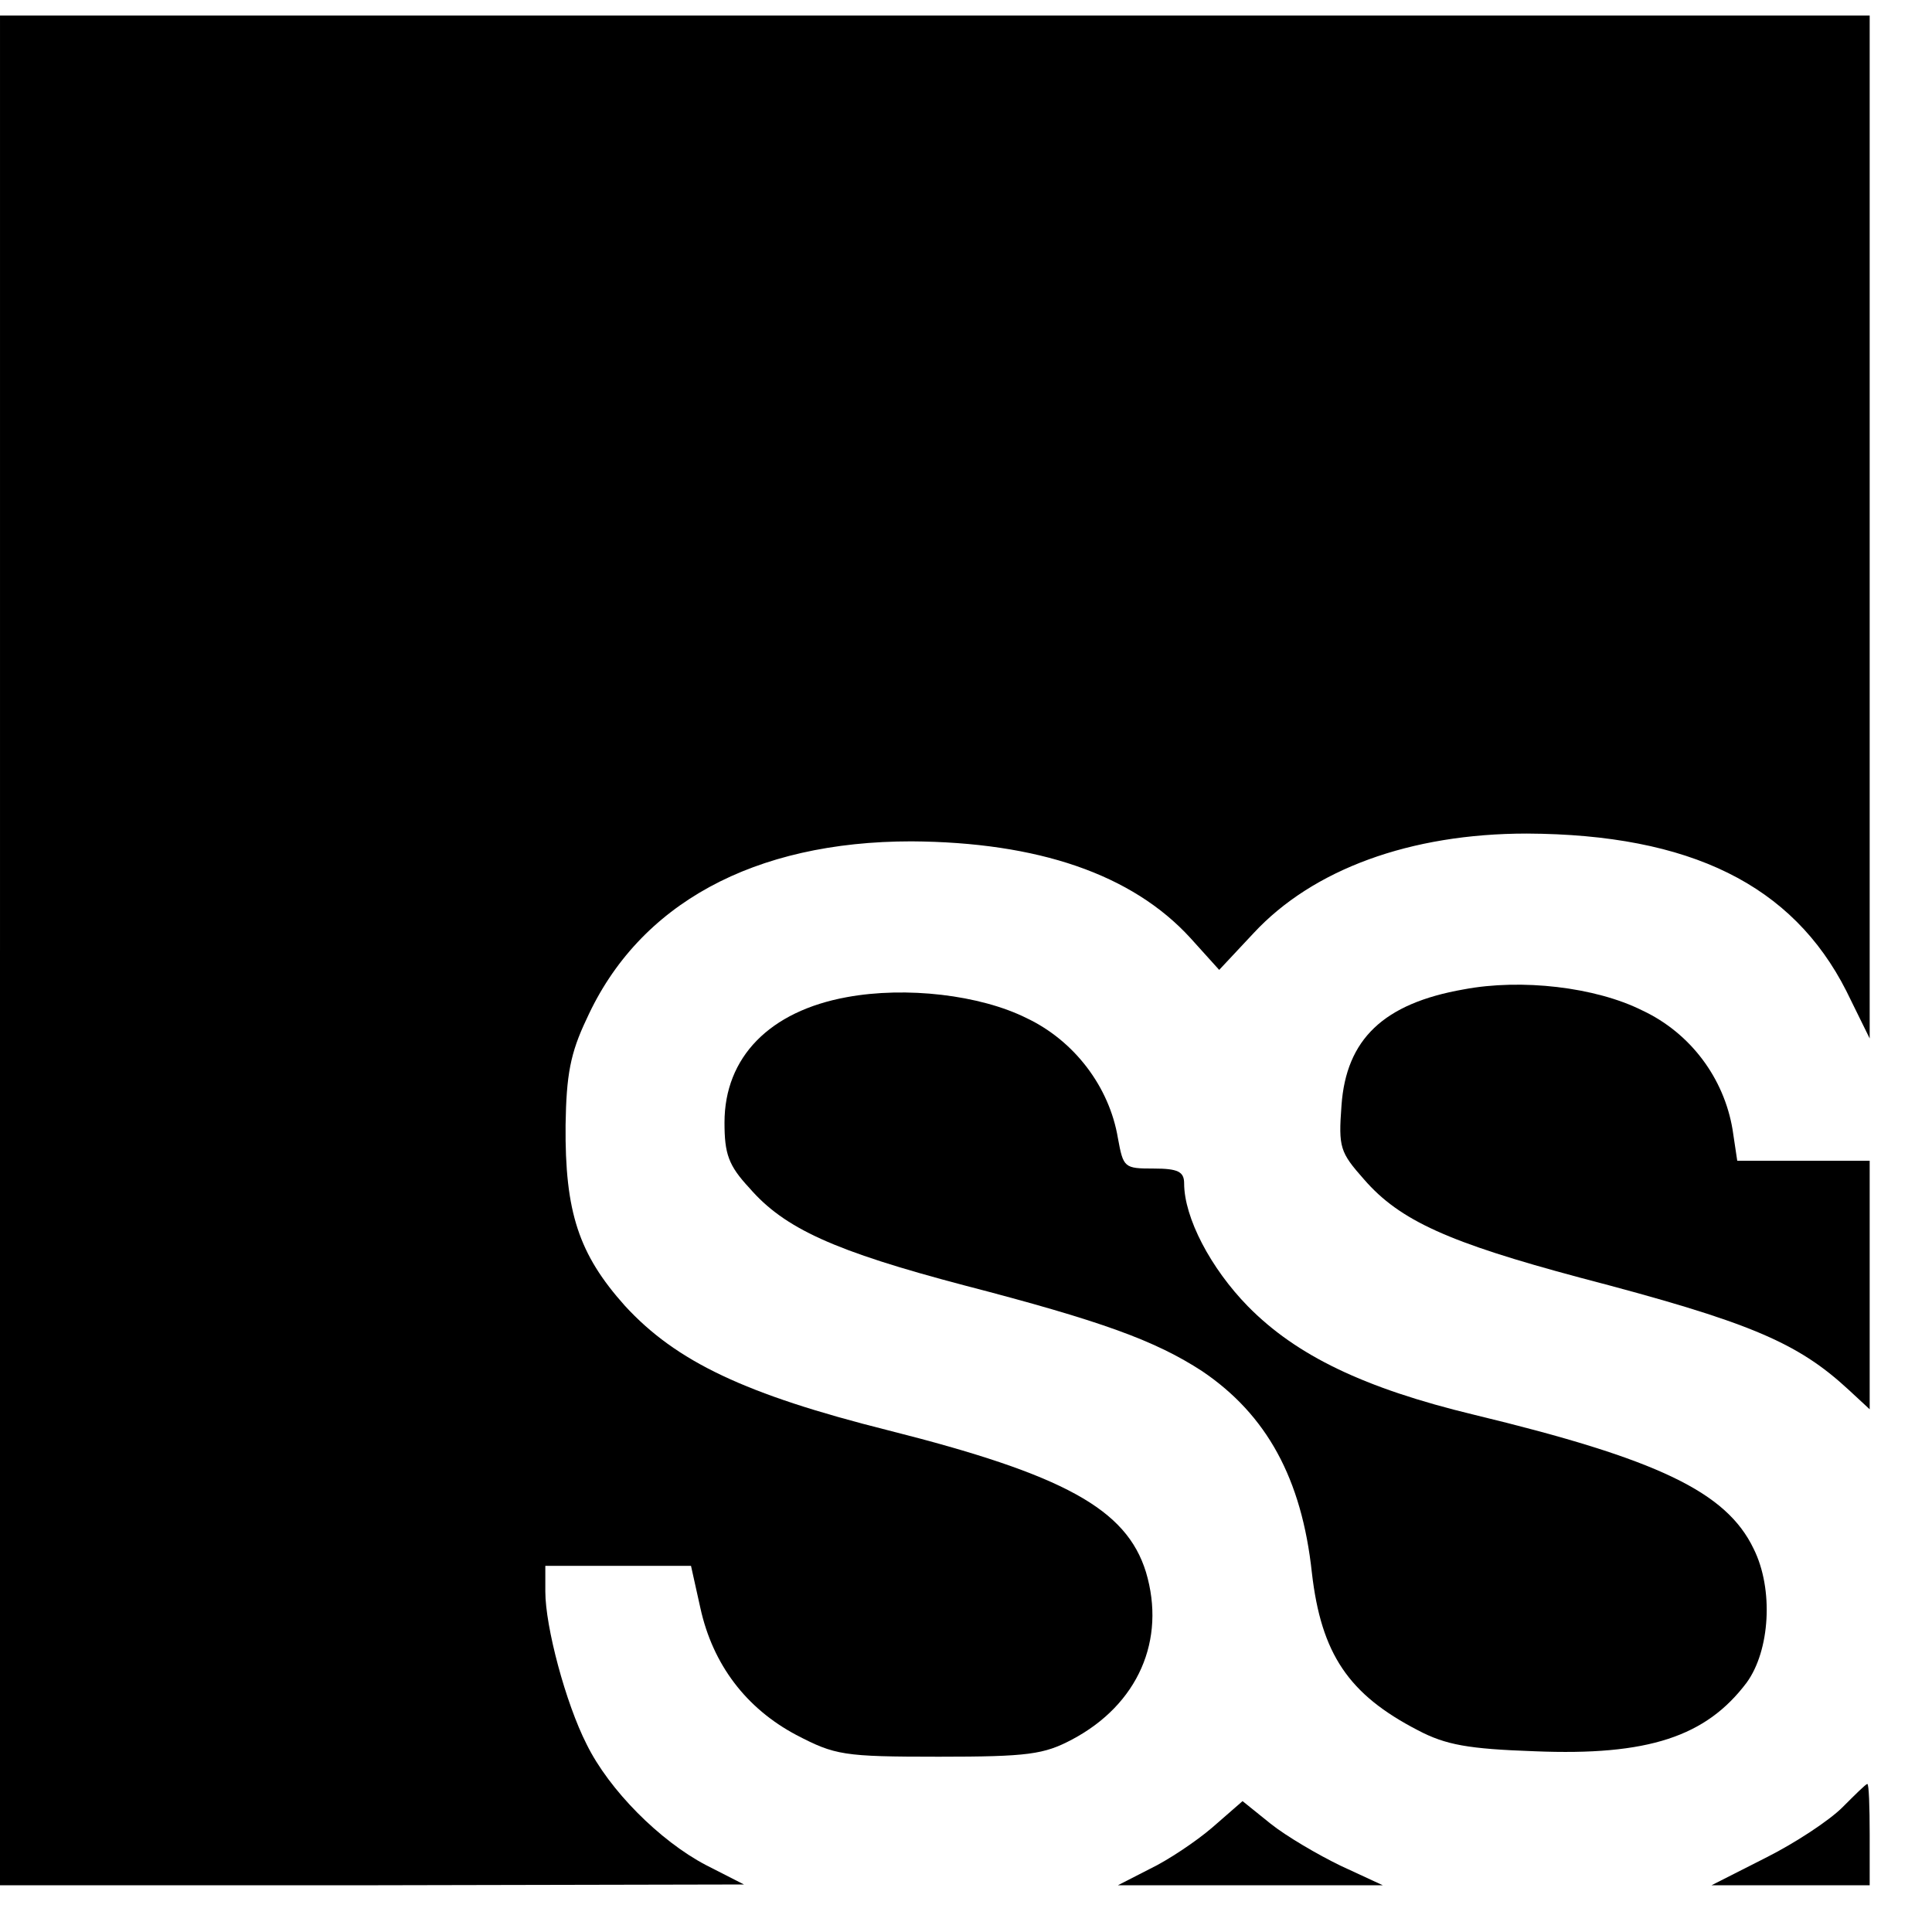 <?xml version="1.0" standalone="no"?>
<!DOCTYPE svg PUBLIC "-//W3C//DTD SVG 20010904//EN"
 "http://www.w3.org/TR/2001/REC-SVG-20010904/DTD/svg10.dtd">
<svg version="1.0" xmlns="http://www.w3.org/2000/svg"
 width="248pt" height="248pt" viewBox="0 0 248 248"
 preserveAspectRatio="xMidYMid meet">
<g transform="translate(0,248) scale(0.1,-0.1)"
fill="#000000" stroke="none">
<path d="M0 1260 l0 -1200 478 0 477 1 -49 25 c-59 31 -124 96 -153 155 -27
53 -53 151 -53 196 l0 33 93 0 94 0 12 -54 c16 -73 59 -129 123 -163 50 -26
60 -28 183 -28 115 0 135 3 171 22 85 45 121 128 95 215 -25 81 -105 125 -331
182 -183 46 -272 88 -338 160 -59 66 -77 120 -76 232 1 64 6 92 27 136 67 148
215 228 417 228 162 -1 283 -42 358 -124 l37 -41 44 47 c76 82 201 128 351
128 210 -1 341 -66 410 -202 l30 -61 0 656 0 657 -1200 0 -1200 0 0 -1200z"/>
<path d="M1879 1210 c-103 -18 -151 -64 -157 -149 -4 -54 -2 -60 29 -95 46
-53 109 -81 277 -126 218 -57 279 -83 345 -144 l27 -25 0 159 0 160 -85 0 -85
0 -6 40 c-11 66 -54 124 -116 153 -60 30 -155 41 -229 27z"/>
<path d="M1087 1200 c-99 -18 -157 -77 -157 -161 0 -40 5 -55 32 -84 45 -52
109 -81 276 -125 177 -46 245 -71 305 -110 83 -56 128 -138 141 -259 12 -104
47 -156 136 -202 36 -19 65 -24 150 -27 146 -6 220 19 272 88 30 41 35 120 9
172 -35 73 -123 115 -359 172 -141 34 -228 76 -290 139 -48 49 -82 114 -82
158 0 15 -8 19 -39 19 -38 0 -39 1 -46 39 -11 66 -56 125 -117 154 -60 30
-155 41 -231 27z"/>
<path d="M2365 160 c-17 -17 -61 -46 -99 -65 l-69 -35 102 0 101 0 0 65 c0 36
-1 65 -3 65 -2 0 -16 -14 -32 -30z"/>
<path d="M1556 134 c-21 -18 -57 -42 -80 -53 l-41 -21 170 0 170 0 -54 25
c-29 14 -70 38 -90 54 l-36 29 -39 -34z"/>
</g>
</svg>
